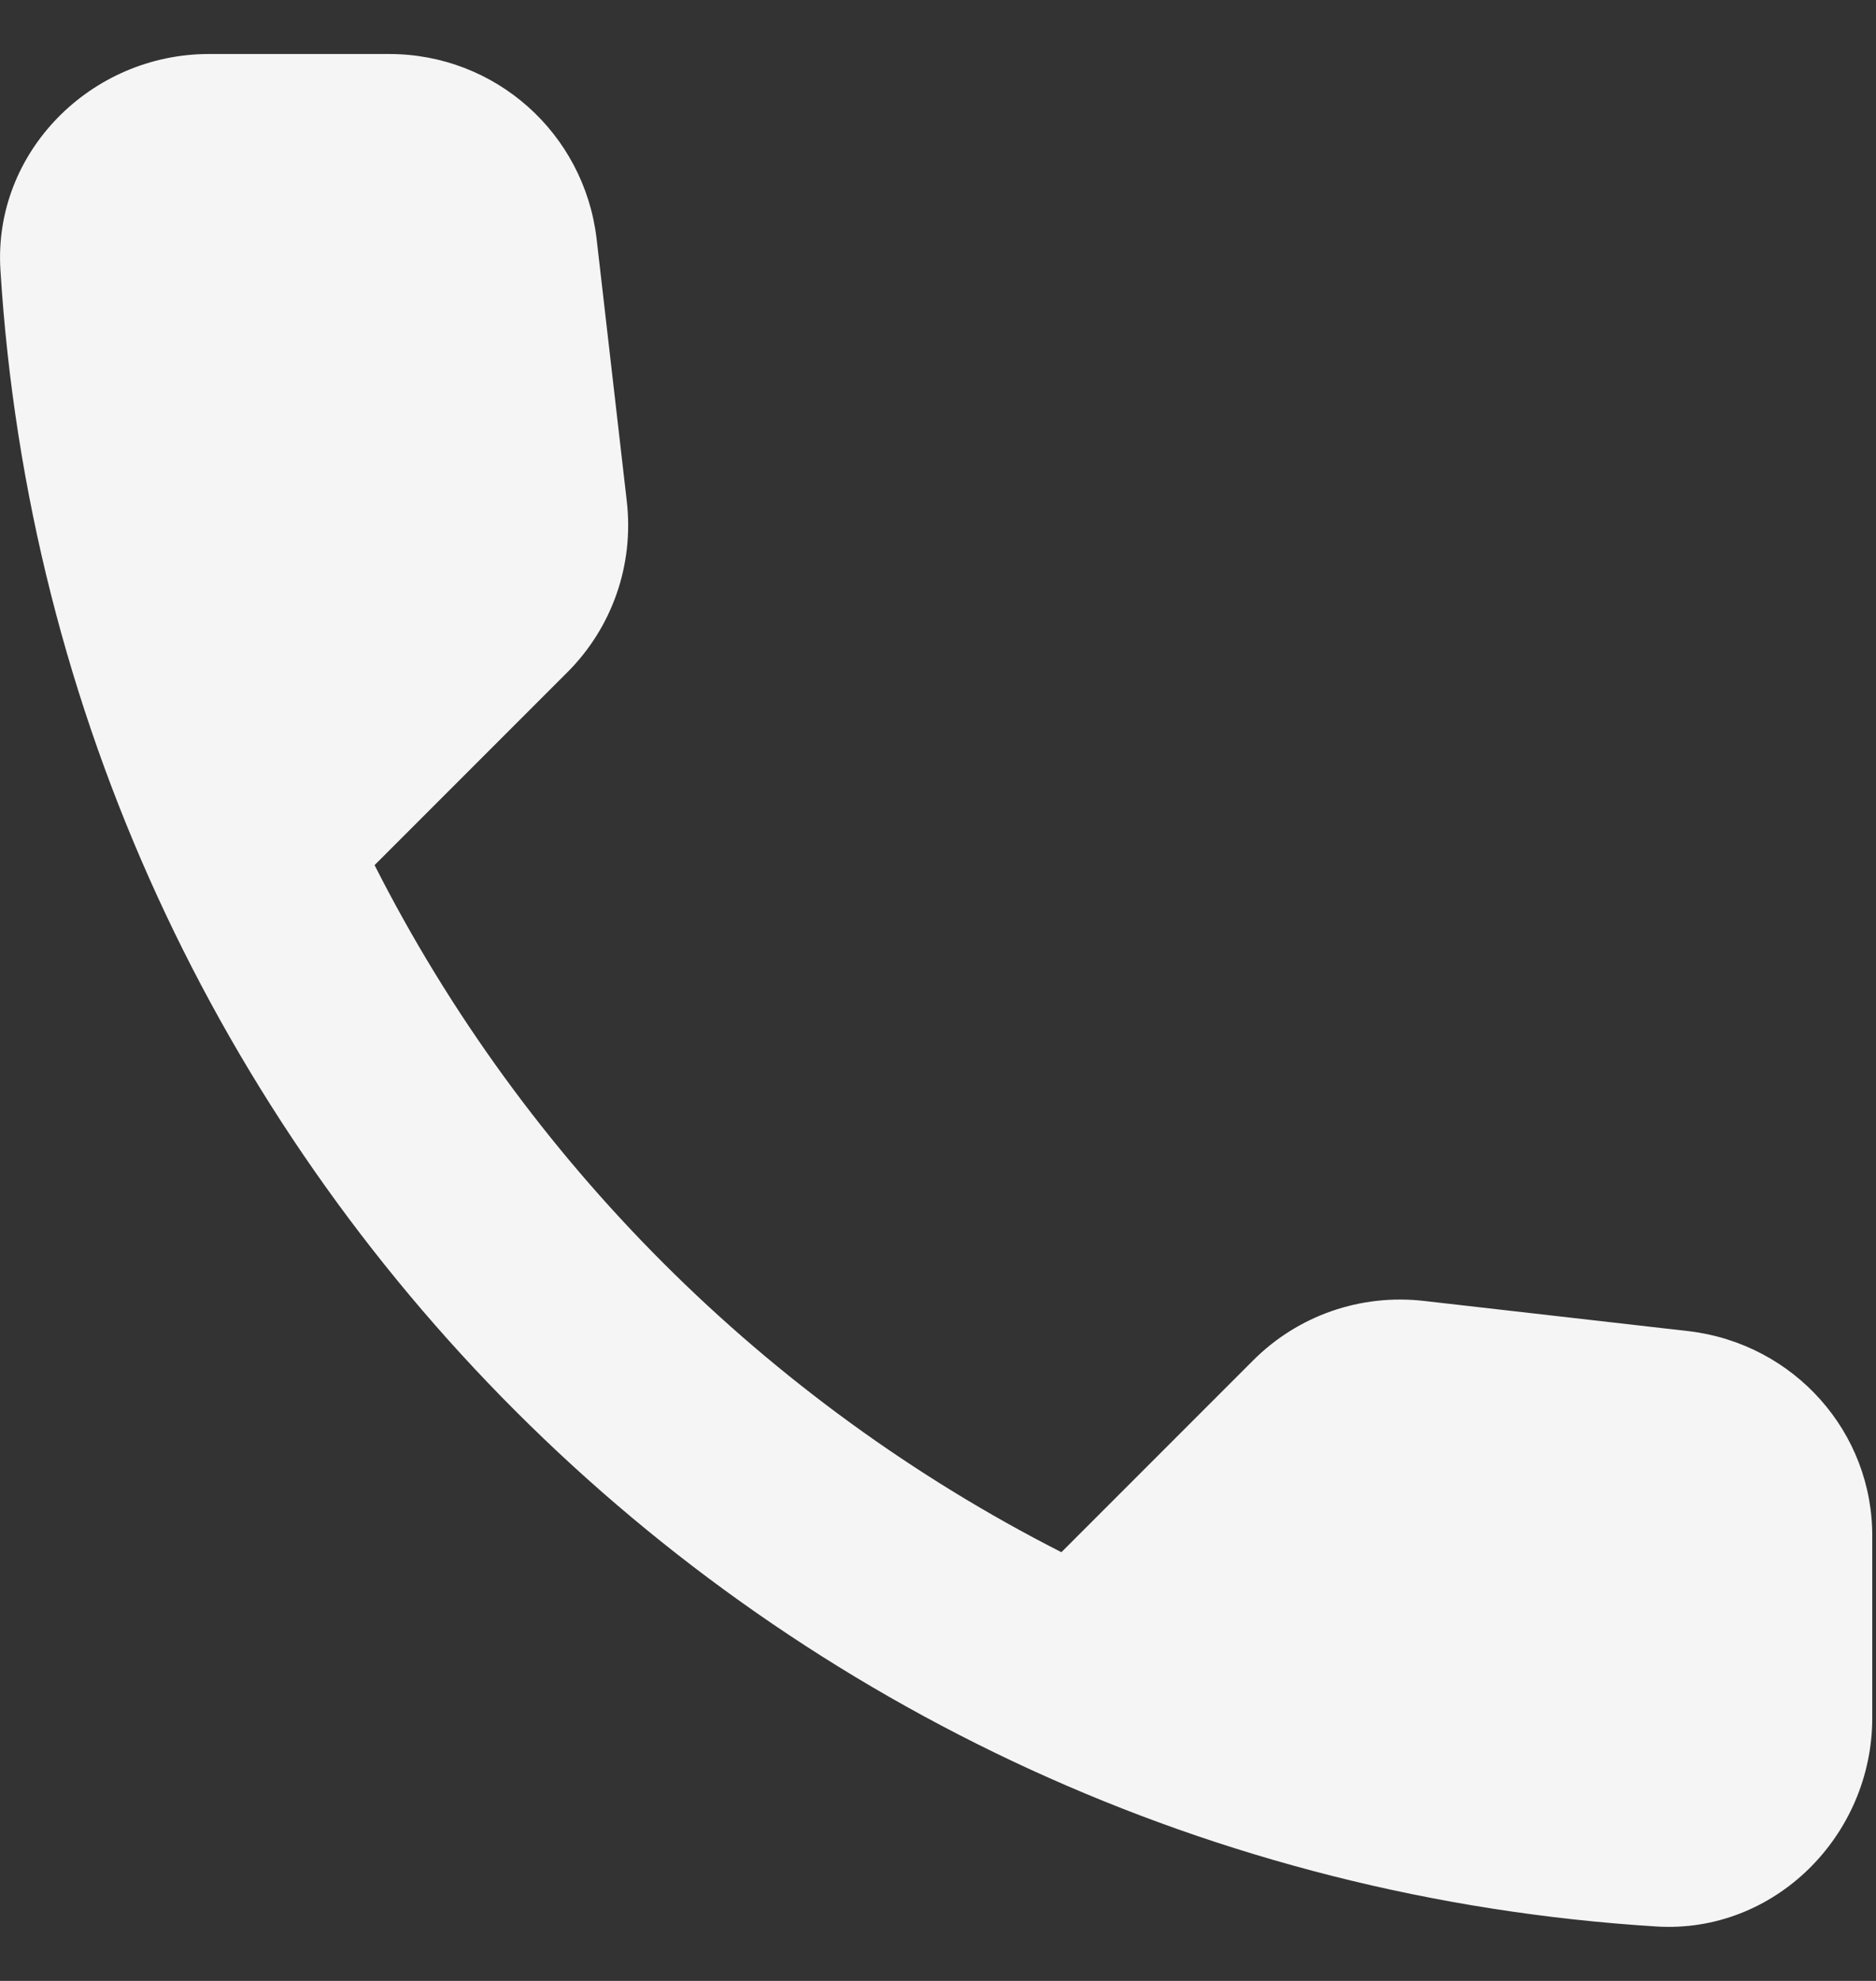 <?xml version="1.0" encoding="UTF-8"?> <svg xmlns="http://www.w3.org/2000/svg" width="18" height="19" viewBox="0 0 18 19" fill="none"><rect x="0" y="0" width="18" height="19" fill="#333333" stroke="none"/> <path opacity="0.95" d="M16.204 12.768L13.664 12.478C13.054 12.408 12.454 12.618 12.024 13.048L10.184 14.888C7.354 13.448 5.034 11.138 3.594 8.298L5.444 6.448C5.874 6.018 6.084 5.418 6.014 4.808L5.724 2.288C5.604 1.278 4.754 0.518 3.734 0.518H2.004C0.874 0.518 -0.066 1.458 0.004 2.588C0.534 11.128 7.364 17.948 15.894 18.478C17.024 18.548 17.964 17.608 17.964 16.478V14.748C17.974 13.738 17.214 12.888 16.204 12.768Z" fill="white"></path> </svg> 
